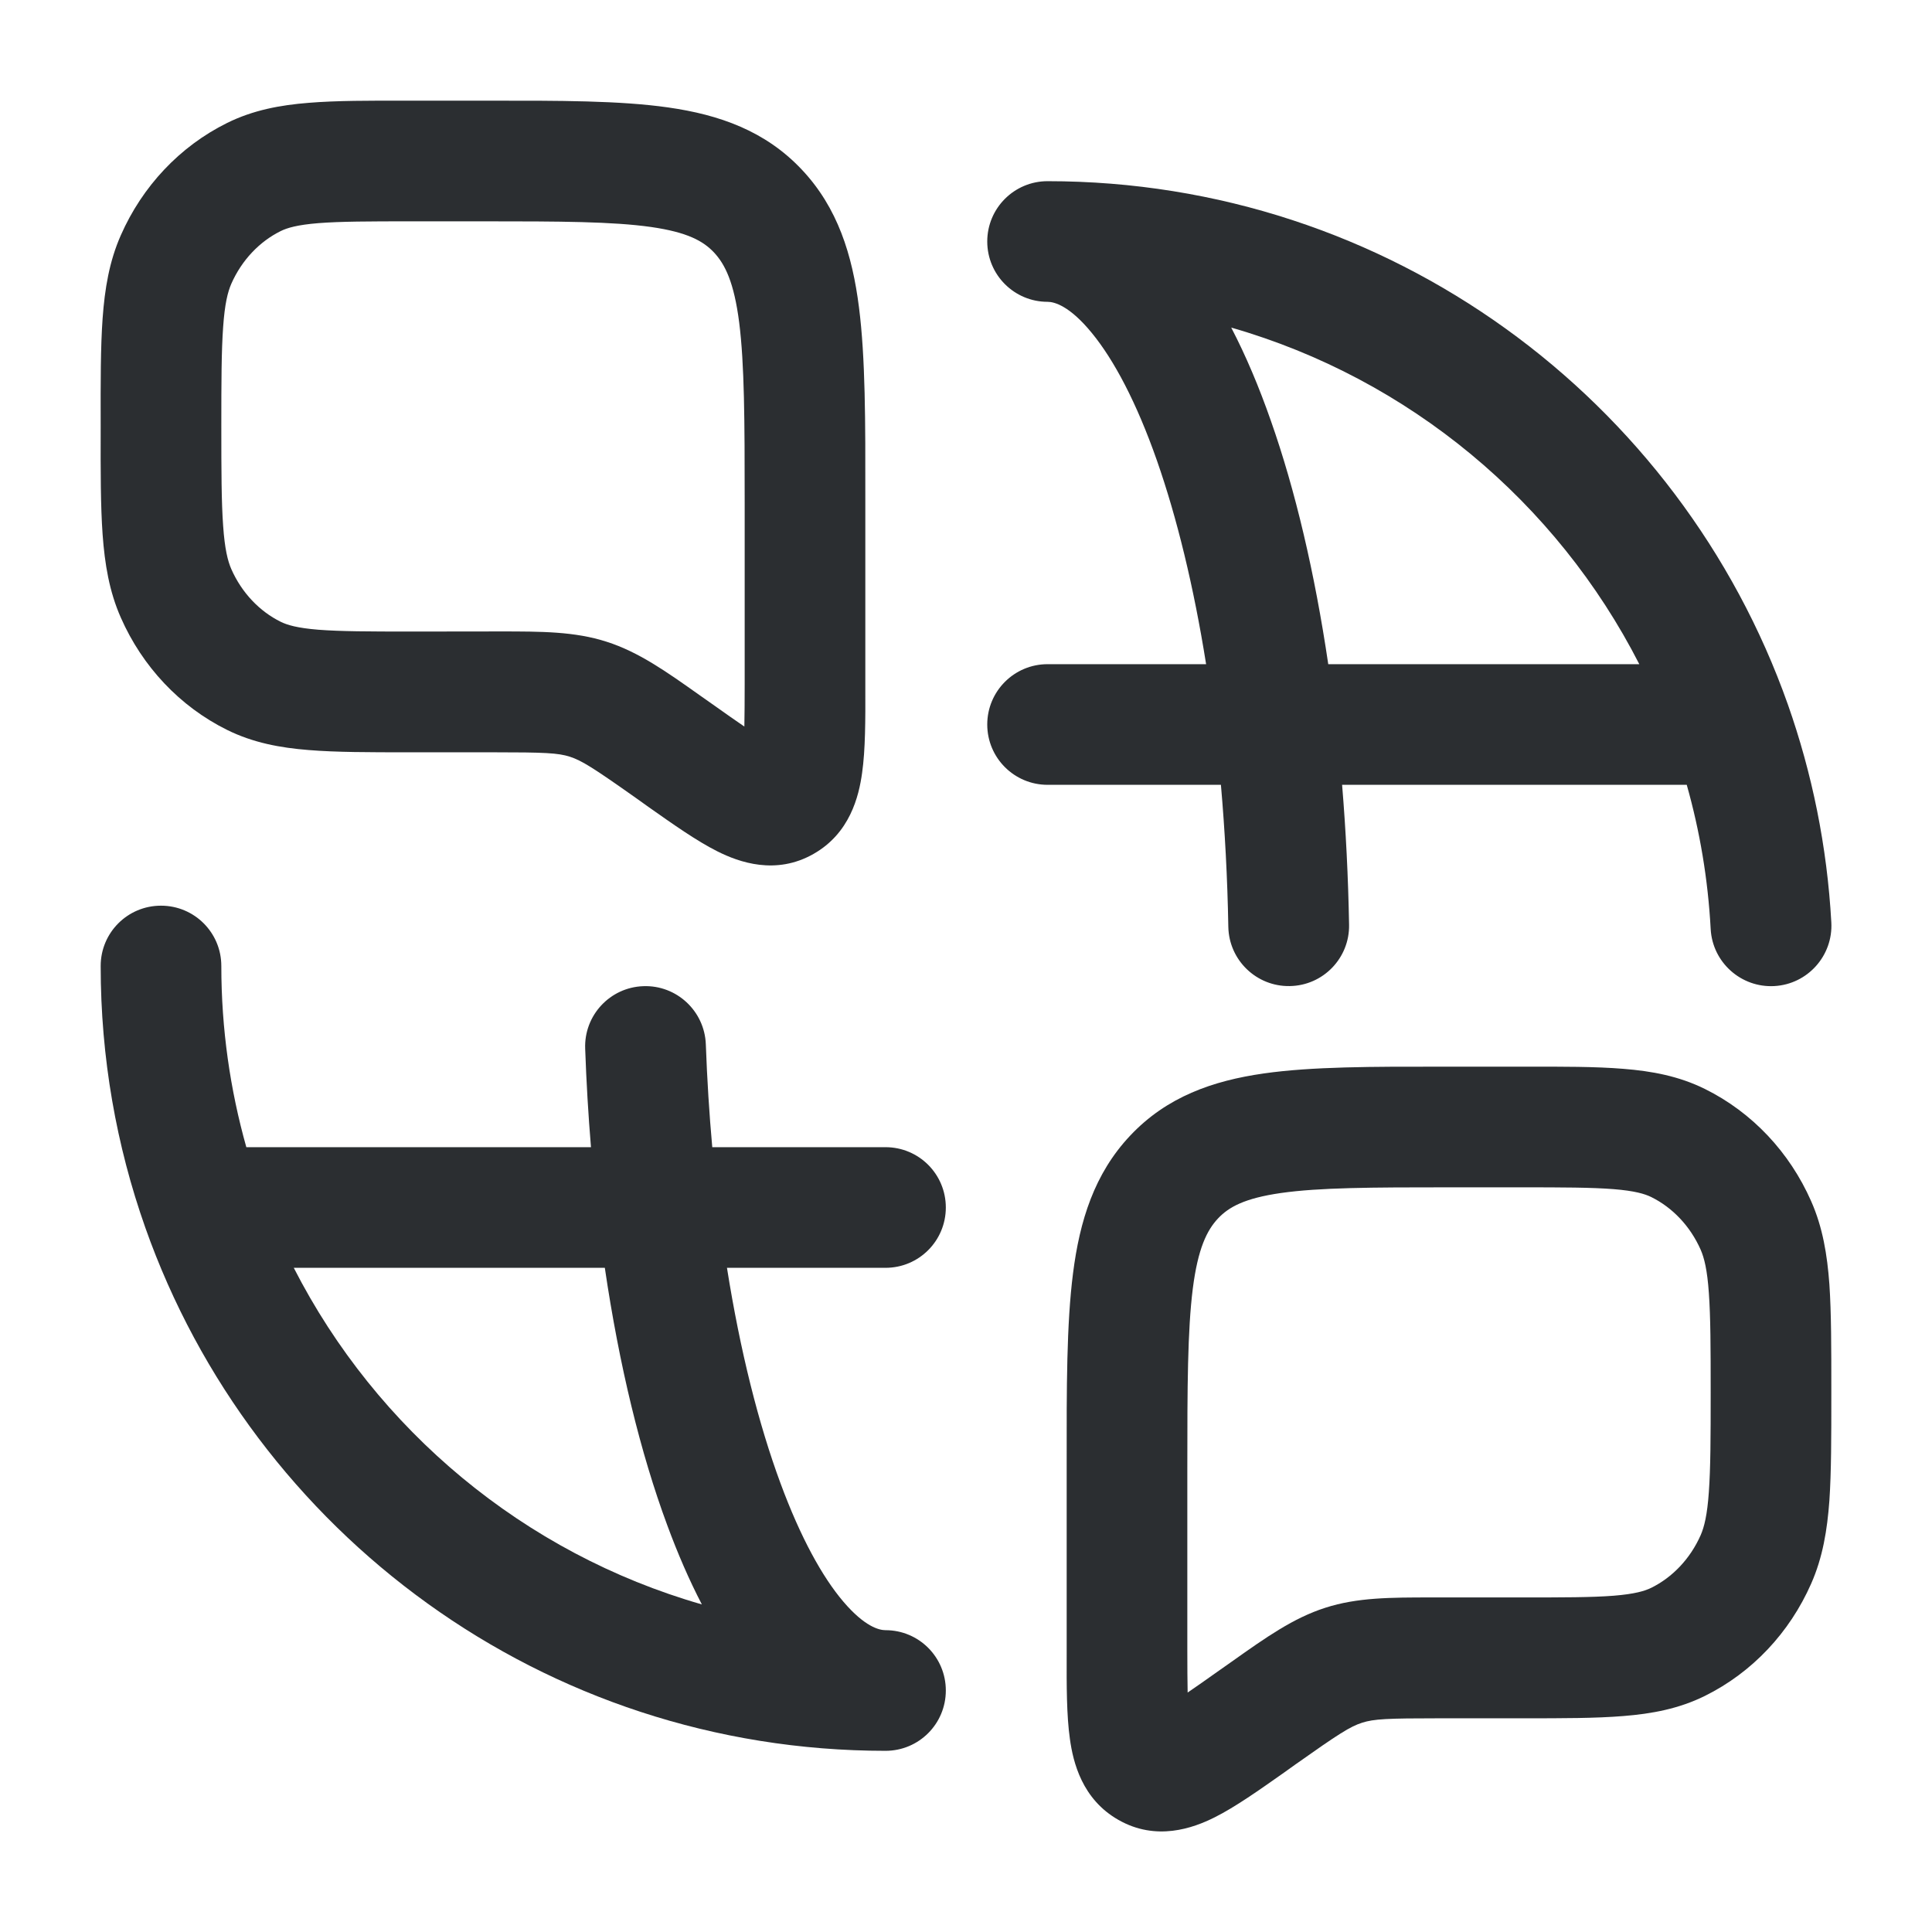 <svg width="18" height="18" viewBox="0 0 18 18" fill="none" xmlns="http://www.w3.org/2000/svg">
<path fill-rule="evenodd" clip-rule="evenodd" d="M6.225 1.001C6.702 1.069 7.13 1.219 7.47 1.58C7.805 1.935 7.941 2.375 8.003 2.864C8.063 3.333 8.063 3.925 8.062 4.642L8.062 6.41C8.063 6.706 8.063 6.984 8.032 7.201C8.002 7.42 7.918 7.764 7.579 7.956C7.228 8.156 6.885 8.033 6.684 7.932C6.492 7.836 6.27 7.679 6.04 7.517L5.931 7.439C5.528 7.154 5.42 7.086 5.309 7.05C5.199 7.015 5.077 7.009 4.592 7.009H3.811C3.441 7.009 3.131 7.009 2.876 6.988C2.61 6.967 2.358 6.92 2.117 6.801C1.674 6.582 1.326 6.209 1.126 5.755C1.018 5.511 0.976 5.255 0.956 4.98C0.937 4.714 0.937 4.388 0.938 3.993V3.953C0.937 3.558 0.937 3.232 0.956 2.966C0.976 2.691 1.018 2.435 1.126 2.191C1.326 1.737 1.674 1.364 2.117 1.145C2.358 1.026 2.61 0.979 2.876 0.958C3.131 0.937 3.441 0.937 3.811 0.938L4.541 0.938C5.213 0.937 5.777 0.937 6.225 1.001ZM6.067 2.115C5.707 2.064 5.224 2.062 4.5 2.062H3.833C3.436 2.062 3.171 2.063 2.966 2.079C2.769 2.095 2.676 2.123 2.615 2.153C2.419 2.25 2.253 2.422 2.155 2.644C2.122 2.72 2.094 2.83 2.079 3.046C2.063 3.268 2.062 3.553 2.062 3.973C2.062 4.393 2.063 4.678 2.079 4.9C2.094 5.116 2.122 5.226 2.155 5.302C2.253 5.524 2.419 5.696 2.615 5.793C2.676 5.823 2.769 5.851 2.966 5.867C3.171 5.883 3.436 5.884 3.833 5.884L4.659 5.883C5.044 5.883 5.354 5.883 5.652 5.979C5.949 6.074 6.204 6.254 6.524 6.481L6.659 6.576C6.765 6.651 6.855 6.715 6.935 6.769C6.937 6.664 6.938 6.535 6.938 6.374V4.68C6.938 3.915 6.936 3.395 6.887 3.006C6.839 2.63 6.755 2.462 6.652 2.352C6.552 2.246 6.406 2.164 6.067 2.115Z" fill="#2B2E31"/>
<path fill-rule="evenodd" clip-rule="evenodd" d="M9.198 2.25C9.198 1.939 9.45 1.688 9.76 1.688C12.945 1.688 15.653 3.723 16.657 6.563C16.883 7.204 17.023 7.886 17.062 8.594C17.079 8.904 16.841 9.17 16.531 9.187C16.221 9.204 15.955 8.966 15.938 8.656C15.913 8.192 15.837 7.743 15.715 7.312H12.504C12.539 7.734 12.561 8.17 12.569 8.615C12.575 8.925 12.328 9.182 12.017 9.187C11.707 9.193 11.45 8.946 11.444 8.635C11.436 8.179 11.412 7.736 11.375 7.312H9.76C9.45 7.312 9.198 7.061 9.198 6.75C9.198 6.439 9.45 6.188 9.76 6.188H11.237C11.122 5.465 10.965 4.823 10.779 4.291C10.589 3.749 10.378 3.353 10.173 3.103C9.965 2.848 9.822 2.812 9.76 2.812C9.45 2.812 9.198 2.561 9.198 2.25ZM11.471 3.052C11.608 3.315 11.731 3.607 11.84 3.919C12.068 4.566 12.249 5.336 12.375 6.188H15.273C14.502 4.678 13.129 3.528 11.471 3.052Z" fill="#2B2E31"/>
<path fill-rule="evenodd" clip-rule="evenodd" d="M1.5 8.438C1.811 8.438 2.062 8.689 2.062 9C2.062 9.586 2.144 10.152 2.295 10.688H5.506C5.481 10.388 5.463 10.082 5.452 9.771C5.44 9.46 5.683 9.199 5.993 9.188C6.303 9.176 6.564 9.419 6.576 9.729C6.588 10.058 6.608 10.378 6.636 10.688H8.25C8.561 10.688 8.812 10.939 8.812 11.25C8.812 11.561 8.561 11.812 8.25 11.812H6.773C6.896 12.587 7.068 13.269 7.272 13.82C7.459 14.326 7.662 14.693 7.858 14.923C8.056 15.155 8.19 15.188 8.25 15.188C8.561 15.188 8.812 15.439 8.812 15.75C8.812 16.061 8.561 16.312 8.25 16.312C5.065 16.312 2.357 14.277 1.354 11.438C1.084 10.674 0.938 9.854 0.938 9C0.938 8.689 1.189 8.438 1.5 8.438ZM6.539 14.948C6.421 14.721 6.314 14.474 6.217 14.211C5.967 13.537 5.769 12.721 5.635 11.812H2.737C3.509 13.322 4.881 14.472 6.539 14.948Z" fill="#2B2E31"/>
<path fill-rule="evenodd" clip-rule="evenodd" d="M13.459 9.938C12.787 9.937 12.223 9.937 11.775 10.001C11.298 10.069 10.87 10.219 10.53 10.58C10.195 10.935 10.059 11.375 9.997 11.864C9.937 12.333 9.937 12.925 9.938 13.642L9.938 15.41C9.937 15.706 9.937 15.984 9.968 16.201C9.998 16.42 10.082 16.764 10.421 16.956C10.772 17.156 11.115 17.033 11.316 16.932C11.508 16.836 11.73 16.679 11.96 16.517L12.069 16.439C12.472 16.154 12.58 16.085 12.691 16.05C12.801 16.015 12.923 16.009 13.408 16.009H14.189C14.559 16.009 14.869 16.009 15.124 15.988C15.39 15.967 15.642 15.92 15.883 15.801C16.326 15.582 16.674 15.209 16.874 14.755C16.982 14.511 17.024 14.255 17.044 13.98C17.062 13.714 17.062 13.388 17.062 12.993V12.953C17.062 12.558 17.062 12.232 17.044 11.966C17.024 11.691 16.982 11.435 16.874 11.191C16.674 10.737 16.326 10.364 15.883 10.145C15.642 10.026 15.39 9.979 15.124 9.958C14.869 9.937 14.559 9.937 14.189 9.938H13.459ZM11.348 11.352C11.448 11.246 11.594 11.164 11.934 11.115C12.293 11.064 12.776 11.062 13.5 11.062H14.167C14.564 11.062 14.829 11.063 15.034 11.079C15.231 11.095 15.324 11.123 15.385 11.153C15.581 11.25 15.747 11.422 15.845 11.644C15.878 11.72 15.906 11.83 15.921 12.046C15.937 12.268 15.938 12.553 15.938 12.973C15.938 13.393 15.937 13.678 15.921 13.9C15.906 14.116 15.878 14.226 15.845 14.302C15.747 14.524 15.581 14.696 15.385 14.793C15.324 14.823 15.231 14.851 15.034 14.867C14.829 14.883 14.564 14.883 14.167 14.883L13.341 14.883C12.956 14.883 12.646 14.883 12.348 14.979C12.051 15.074 11.796 15.254 11.476 15.481L11.341 15.576C11.235 15.651 11.145 15.715 11.065 15.769C11.063 15.664 11.062 15.535 11.062 15.374V13.68C11.062 12.915 11.064 12.395 11.113 12.006C11.161 11.63 11.245 11.462 11.348 11.352Z" fill="#2B2E31"/>
</svg>

